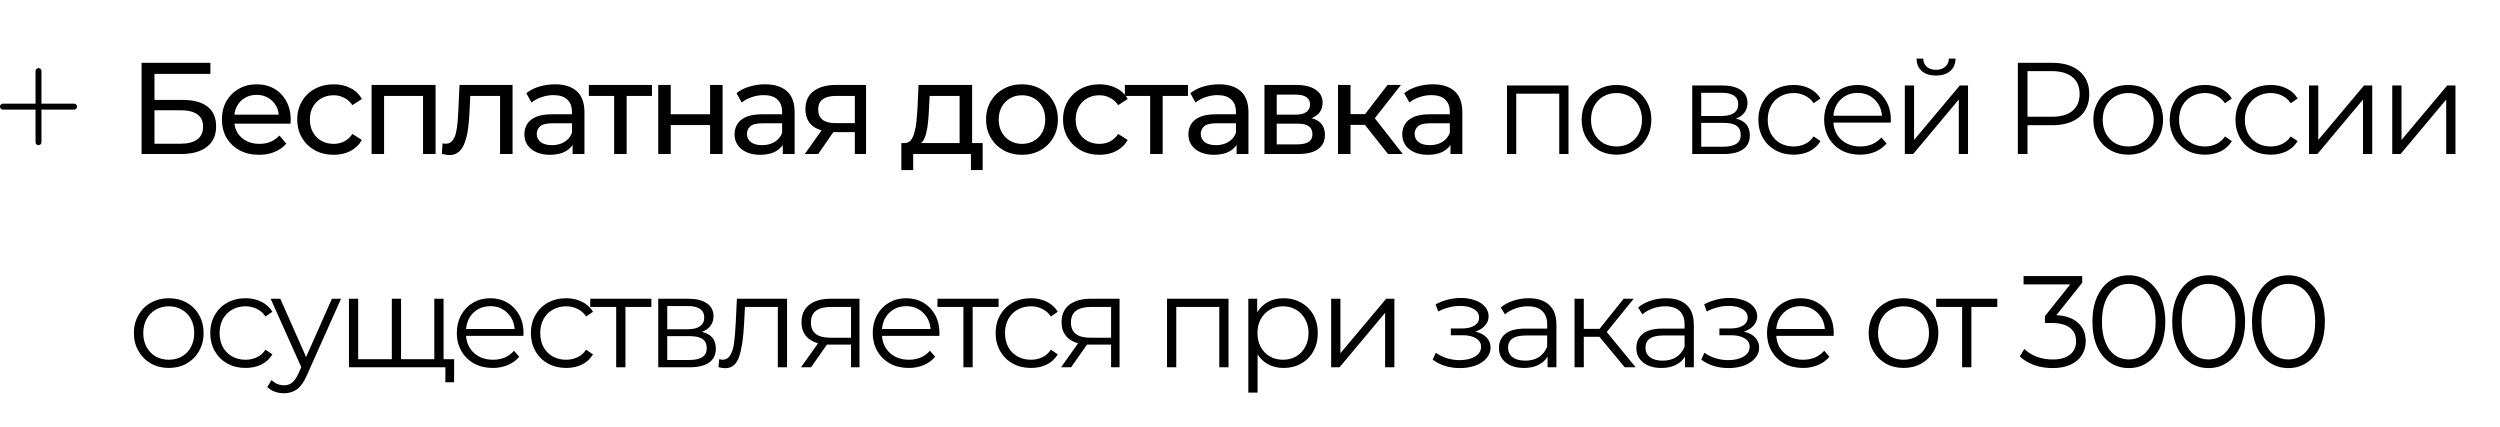<?xml version="1.0" encoding="UTF-8"?> <svg xmlns="http://www.w3.org/2000/svg" width="422" height="72" viewBox="0 0 422 72" fill="none"><path d="M23.898 26V10.6H35.514V12.47H26.076V16.87H30.872C32.705 16.87 34.099 17.251 35.052 18.014C36.005 18.777 36.482 19.884 36.482 21.336C36.482 22.832 35.961 23.983 34.92 24.79C33.893 25.597 32.419 26 30.498 26H23.898ZM26.076 24.262H30.41C31.686 24.262 32.647 24.02 33.292 23.536C33.952 23.052 34.282 22.333 34.282 21.38C34.282 19.532 32.991 18.608 30.41 18.608H26.076V24.262ZM43.73 26.132C42.483 26.132 41.383 25.875 40.43 25.362C39.491 24.849 38.758 24.145 38.23 23.25C37.717 22.355 37.46 21.329 37.46 20.17C37.46 19.011 37.709 17.985 38.208 17.09C38.721 16.195 39.418 15.499 40.298 15C41.193 14.487 42.197 14.23 43.312 14.23C44.441 14.23 45.438 14.479 46.304 14.978C47.169 15.477 47.844 16.181 48.328 17.09C48.827 17.985 49.076 19.033 49.076 20.236C49.076 20.324 49.069 20.427 49.054 20.544C49.054 20.661 49.047 20.771 49.032 20.874H39.11V19.356H47.932L47.074 19.884C47.089 19.136 46.934 18.469 46.612 17.882C46.289 17.295 45.842 16.841 45.27 16.518C44.712 16.181 44.06 16.012 43.312 16.012C42.578 16.012 41.926 16.181 41.354 16.518C40.782 16.841 40.334 17.303 40.012 17.904C39.689 18.491 39.528 19.165 39.528 19.928V20.28C39.528 21.057 39.704 21.754 40.056 22.37C40.422 22.971 40.928 23.441 41.574 23.778C42.219 24.115 42.96 24.284 43.796 24.284C44.485 24.284 45.108 24.167 45.666 23.932C46.238 23.697 46.736 23.345 47.162 22.876L48.328 24.24C47.8 24.856 47.14 25.325 46.348 25.648C45.571 25.971 44.698 26.132 43.73 26.132ZM56.334 26.132C55.146 26.132 54.083 25.875 53.144 25.362C52.22 24.849 51.494 24.145 50.966 23.25C50.438 22.355 50.174 21.329 50.174 20.17C50.174 19.011 50.438 17.985 50.966 17.09C51.494 16.195 52.22 15.499 53.144 15C54.083 14.487 55.146 14.23 56.334 14.23C57.39 14.23 58.329 14.443 59.15 14.868C59.986 15.279 60.632 15.895 61.086 16.716L59.48 17.75C59.099 17.178 58.63 16.76 58.072 16.496C57.53 16.217 56.943 16.078 56.312 16.078C55.55 16.078 54.868 16.247 54.266 16.584C53.665 16.921 53.188 17.398 52.836 18.014C52.484 18.615 52.308 19.334 52.308 20.17C52.308 21.006 52.484 21.732 52.836 22.348C53.188 22.964 53.665 23.441 54.266 23.778C54.868 24.115 55.55 24.284 56.312 24.284C56.943 24.284 57.53 24.152 58.072 23.888C58.63 23.609 59.099 23.184 59.48 22.612L61.086 23.624C60.632 24.431 59.986 25.054 59.15 25.494C58.329 25.919 57.39 26.132 56.334 26.132ZM62.721 26V14.34H73.523V26H71.411V15.66L71.917 16.188H64.327L64.833 15.66V26H62.721ZM75.871 26.176C75.681 26.176 75.475 26.154 75.255 26.11C75.05 26.081 74.823 26.037 74.573 25.978L74.705 24.196C74.808 24.211 74.903 24.225 74.991 24.24C75.079 24.255 75.16 24.262 75.233 24.262C75.703 24.262 76.069 24.101 76.333 23.778C76.612 23.455 76.817 23.03 76.949 22.502C77.081 21.959 77.177 21.351 77.235 20.676C77.294 20.001 77.338 19.327 77.367 18.652L77.565 14.34H86.519V26H84.407V15.572L84.913 16.188H78.929L79.413 15.55L79.259 18.784C79.215 19.811 79.135 20.771 79.017 21.666C78.9 22.561 78.717 23.345 78.467 24.02C78.233 24.695 77.903 25.223 77.477 25.604C77.067 25.985 76.531 26.176 75.871 26.176ZM96.653 26V23.536L96.543 23.074V18.872C96.543 17.977 96.279 17.288 95.751 16.804C95.238 16.305 94.46 16.056 93.419 16.056C92.73 16.056 92.055 16.173 91.395 16.408C90.735 16.628 90.178 16.929 89.723 17.31L88.843 15.726C89.444 15.242 90.163 14.875 90.999 14.626C91.85 14.362 92.737 14.23 93.661 14.23C95.26 14.23 96.492 14.619 97.357 15.396C98.222 16.173 98.655 17.361 98.655 18.96V26H96.653ZM92.825 26.132C91.96 26.132 91.197 25.985 90.537 25.692C89.892 25.399 89.393 24.995 89.041 24.482C88.689 23.954 88.513 23.36 88.513 22.7C88.513 22.069 88.66 21.497 88.953 20.984C89.261 20.471 89.752 20.06 90.427 19.752C91.116 19.444 92.04 19.29 93.199 19.29H96.895V20.808H93.287C92.231 20.808 91.52 20.984 91.153 21.336C90.786 21.688 90.603 22.113 90.603 22.612C90.603 23.184 90.83 23.646 91.285 23.998C91.74 24.335 92.37 24.504 93.177 24.504C93.969 24.504 94.658 24.328 95.245 23.976C95.846 23.624 96.279 23.111 96.543 22.436L96.961 23.888C96.682 24.577 96.191 25.127 95.487 25.538C94.783 25.934 93.896 26.132 92.825 26.132ZM103.668 26V15.638L104.196 16.188H99.4V14.34H110.048V16.188H105.274L105.78 15.638V26H103.668ZM111.108 26V14.34H113.22V19.29H119.864V14.34H121.976V26H119.864V21.116H113.22V26H111.108ZM132.132 26V23.536L132.022 23.074V18.872C132.022 17.977 131.758 17.288 131.23 16.804C130.717 16.305 129.94 16.056 128.898 16.056C128.209 16.056 127.534 16.173 126.874 16.408C126.214 16.628 125.657 16.929 125.202 17.31L124.322 15.726C124.924 15.242 125.642 14.875 126.478 14.626C127.329 14.362 128.216 14.23 129.14 14.23C130.739 14.23 131.971 14.619 132.836 15.396C133.702 16.173 134.134 17.361 134.134 18.96V26H132.132ZM128.304 26.132C127.439 26.132 126.676 25.985 126.016 25.692C125.371 25.399 124.872 24.995 124.52 24.482C124.168 23.954 123.992 23.36 123.992 22.7C123.992 22.069 124.139 21.497 124.432 20.984C124.74 20.471 125.232 20.06 125.906 19.752C126.596 19.444 127.52 19.29 128.678 19.29H132.374V20.808H128.766C127.71 20.808 126.999 20.984 126.632 21.336C126.266 21.688 126.082 22.113 126.082 22.612C126.082 23.184 126.31 23.646 126.764 23.998C127.219 24.335 127.85 24.504 128.656 24.504C129.448 24.504 130.138 24.328 130.724 23.976C131.326 23.624 131.758 23.111 132.022 22.436L132.44 23.888C132.162 24.577 131.67 25.127 130.966 25.538C130.262 25.934 129.375 26.132 128.304 26.132ZM144.295 26V21.908L144.625 22.304H140.907C139.353 22.304 138.135 21.974 137.255 21.314C136.39 20.654 135.957 19.693 135.957 18.432C135.957 17.083 136.419 16.063 137.343 15.374C138.282 14.685 139.529 14.34 141.083 14.34H146.187V26H144.295ZM135.847 26L139.015 21.534H141.193L138.113 26H135.847ZM144.295 21.248V15.594L144.625 16.188H141.149C140.181 16.188 139.433 16.371 138.905 16.738C138.377 17.09 138.113 17.677 138.113 18.498C138.113 20.023 139.096 20.786 141.061 20.786H144.625L144.295 21.248ZM154.698 24.526L152.608 24.152C153.063 24.167 153.43 24.02 153.708 23.712C153.987 23.389 154.2 22.949 154.346 22.392C154.508 21.835 154.625 21.204 154.698 20.5C154.772 19.781 154.83 19.041 154.874 18.278L155.05 14.34H164.092V25.01H161.98V16.188H156.92L156.81 18.432C156.781 19.165 156.73 19.877 156.656 20.566C156.598 21.241 156.495 21.864 156.348 22.436C156.216 23.008 156.018 23.477 155.754 23.844C155.49 24.211 155.138 24.438 154.698 24.526ZM152.146 28.706V24.152H165.874V28.706H163.894V26H154.148V28.706H152.146ZM172.52 26.132C171.346 26.132 170.305 25.875 169.396 25.362C168.486 24.849 167.768 24.145 167.24 23.25C166.712 22.341 166.448 21.314 166.448 20.17C166.448 19.011 166.712 17.985 167.24 17.09C167.768 16.195 168.486 15.499 169.396 15C170.305 14.487 171.346 14.23 172.52 14.23C173.678 14.23 174.712 14.487 175.622 15C176.546 15.499 177.264 16.195 177.778 17.09C178.306 17.97 178.57 18.997 178.57 20.17C178.57 21.329 178.306 22.355 177.778 23.25C177.264 24.145 176.546 24.849 175.622 25.362C174.712 25.875 173.678 26.132 172.52 26.132ZM172.52 24.284C173.268 24.284 173.935 24.115 174.522 23.778C175.123 23.441 175.592 22.964 175.93 22.348C176.267 21.717 176.436 20.991 176.436 20.17C176.436 19.334 176.267 18.615 175.93 18.014C175.592 17.398 175.123 16.921 174.522 16.584C173.935 16.247 173.268 16.078 172.52 16.078C171.772 16.078 171.104 16.247 170.518 16.584C169.931 16.921 169.462 17.398 169.11 18.014C168.758 18.615 168.582 19.334 168.582 20.17C168.582 20.991 168.758 21.717 169.11 22.348C169.462 22.964 169.931 23.441 170.518 23.778C171.104 24.115 171.772 24.284 172.52 24.284ZM185.601 26.132C184.413 26.132 183.35 25.875 182.411 25.362C181.487 24.849 180.761 24.145 180.233 23.25C179.705 22.355 179.441 21.329 179.441 20.17C179.441 19.011 179.705 17.985 180.233 17.09C180.761 16.195 181.487 15.499 182.411 15C183.35 14.487 184.413 14.23 185.601 14.23C186.657 14.23 187.596 14.443 188.417 14.868C189.253 15.279 189.899 15.895 190.353 16.716L188.747 17.75C188.366 17.178 187.897 16.76 187.339 16.496C186.797 16.217 186.21 16.078 185.579 16.078C184.817 16.078 184.135 16.247 183.533 16.584C182.932 16.921 182.455 17.398 182.103 18.014C181.751 18.615 181.575 19.334 181.575 20.17C181.575 21.006 181.751 21.732 182.103 22.348C182.455 22.964 182.932 23.441 183.533 23.778C184.135 24.115 184.817 24.284 185.579 24.284C186.21 24.284 186.797 24.152 187.339 23.888C187.897 23.609 188.366 23.184 188.747 22.612L190.353 23.624C189.899 24.431 189.253 25.054 188.417 25.494C187.596 25.919 186.657 26.132 185.601 26.132ZM194.147 26V15.638L194.675 16.188H189.879V14.34H200.527V16.188H195.753L196.259 15.638V26H194.147ZM208.737 26V23.536L208.627 23.074V18.872C208.627 17.977 208.363 17.288 207.835 16.804C207.322 16.305 206.544 16.056 205.503 16.056C204.814 16.056 204.139 16.173 203.479 16.408C202.819 16.628 202.262 16.929 201.807 17.31L200.927 15.726C201.528 15.242 202.247 14.875 203.083 14.626C203.934 14.362 204.821 14.23 205.745 14.23C207.344 14.23 208.576 14.619 209.441 15.396C210.306 16.173 210.739 17.361 210.739 18.96V26H208.737ZM204.909 26.132C204.044 26.132 203.281 25.985 202.621 25.692C201.976 25.399 201.477 24.995 201.125 24.482C200.773 23.954 200.597 23.36 200.597 22.7C200.597 22.069 200.744 21.497 201.037 20.984C201.345 20.471 201.836 20.06 202.511 19.752C203.2 19.444 204.124 19.29 205.283 19.29H208.979V20.808H205.371C204.315 20.808 203.604 20.984 203.237 21.336C202.87 21.688 202.687 22.113 202.687 22.612C202.687 23.184 202.914 23.646 203.369 23.998C203.824 24.335 204.454 24.504 205.261 24.504C206.053 24.504 206.742 24.328 207.329 23.976C207.93 23.624 208.363 23.111 208.627 22.436L209.045 23.888C208.766 24.577 208.275 25.127 207.571 25.538C206.867 25.934 205.98 26.132 204.909 26.132ZM213.442 26V14.34H218.854C220.218 14.34 221.289 14.604 222.066 15.132C222.858 15.645 223.254 16.379 223.254 17.332C223.254 18.285 222.88 19.026 222.132 19.554C221.399 20.067 220.423 20.324 219.206 20.324L219.536 19.752C220.929 19.752 221.963 20.009 222.638 20.522C223.313 21.035 223.65 21.791 223.65 22.788C223.65 23.8 223.269 24.592 222.506 25.164C221.758 25.721 220.607 26 219.052 26H213.442ZM215.51 24.372H218.898C219.778 24.372 220.438 24.24 220.878 23.976C221.318 23.697 221.538 23.257 221.538 22.656C221.538 22.04 221.333 21.593 220.922 21.314C220.526 21.021 219.895 20.874 219.03 20.874H215.51V24.372ZM215.51 19.356H218.678C219.485 19.356 220.093 19.209 220.504 18.916C220.929 18.608 221.142 18.183 221.142 17.64C221.142 17.083 220.929 16.665 220.504 16.386C220.093 16.107 219.485 15.968 218.678 15.968H215.51V19.356ZM234.304 26L229.794 20.324L231.532 19.268L236.79 26H234.304ZM225.856 26V14.34H227.968V26H225.856ZM227.33 21.072V19.268H231.18V21.072H227.33ZM231.708 20.412L229.75 20.148L234.216 14.34H236.482L231.708 20.412ZM244.839 26V23.536L244.729 23.074V18.872C244.729 17.977 244.465 17.288 243.937 16.804C243.424 16.305 242.647 16.056 241.605 16.056C240.916 16.056 240.241 16.173 239.581 16.408C238.921 16.628 238.364 16.929 237.909 17.31L237.029 15.726C237.631 15.242 238.349 14.875 239.185 14.626C240.036 14.362 240.923 14.23 241.847 14.23C243.446 14.23 244.678 14.619 245.543 15.396C246.409 16.173 246.841 17.361 246.841 18.96V26H244.839ZM241.011 26.132C240.146 26.132 239.383 25.985 238.723 25.692C238.078 25.399 237.579 24.995 237.227 24.482C236.875 23.954 236.699 23.36 236.699 22.7C236.699 22.069 236.846 21.497 237.139 20.984C237.447 20.471 237.939 20.06 238.613 19.752C239.303 19.444 240.227 19.29 241.385 19.29H245.081V20.808H241.473C240.417 20.808 239.706 20.984 239.339 21.336C238.973 21.688 238.789 22.113 238.789 22.612C238.789 23.184 239.017 23.646 239.471 23.998C239.926 24.335 240.557 24.504 241.363 24.504C242.155 24.504 242.845 24.328 243.431 23.976C244.033 23.624 244.465 23.111 244.729 22.436L245.147 23.888C244.869 24.577 244.377 25.127 243.673 25.538C242.969 25.934 242.082 26.132 241.011 26.132ZM264.762 14.428V26H263.2V15.814H255.94V26H254.378V14.428H264.762ZM272.876 26.11C271.762 26.11 270.757 25.861 269.862 25.362C268.968 24.849 268.264 24.145 267.75 23.25C267.237 22.355 266.98 21.343 266.98 20.214C266.98 19.085 267.237 18.073 267.75 17.178C268.264 16.283 268.968 15.587 269.862 15.088C270.757 14.589 271.762 14.34 272.876 14.34C273.991 14.34 274.996 14.589 275.89 15.088C276.785 15.587 277.482 16.283 277.98 17.178C278.494 18.073 278.75 19.085 278.75 20.214C278.75 21.343 278.494 22.355 277.98 23.25C277.482 24.145 276.785 24.849 275.89 25.362C274.996 25.861 273.991 26.11 272.876 26.11ZM272.876 24.724C273.698 24.724 274.431 24.541 275.076 24.174C275.736 23.793 276.25 23.257 276.616 22.568C276.983 21.879 277.166 21.094 277.166 20.214C277.166 19.334 276.983 18.549 276.616 17.86C276.25 17.171 275.736 16.643 275.076 16.276C274.431 15.895 273.698 15.704 272.876 15.704C272.055 15.704 271.314 15.895 270.654 16.276C270.009 16.643 269.496 17.171 269.114 17.86C268.748 18.549 268.564 19.334 268.564 20.214C268.564 21.094 268.748 21.879 269.114 22.568C269.496 23.257 270.009 23.793 270.654 24.174C271.314 24.541 272.055 24.724 272.876 24.724ZM293.017 20.016C294.586 20.383 295.371 21.329 295.371 22.854C295.371 23.866 294.997 24.643 294.249 25.186C293.501 25.729 292.386 26 290.905 26H285.647V14.428H290.751C292.071 14.428 293.105 14.685 293.853 15.198C294.601 15.711 294.975 16.445 294.975 17.398C294.975 18.029 294.799 18.571 294.447 19.026C294.109 19.466 293.633 19.796 293.017 20.016ZM287.165 19.576H290.641C291.535 19.576 292.217 19.407 292.687 19.07C293.171 18.733 293.413 18.241 293.413 17.596C293.413 16.951 293.171 16.467 292.687 16.144C292.217 15.821 291.535 15.66 290.641 15.66H287.165V19.576ZM290.839 24.768C291.836 24.768 292.584 24.607 293.083 24.284C293.581 23.961 293.831 23.455 293.831 22.766C293.831 22.077 293.603 21.571 293.149 21.248C292.694 20.911 291.975 20.742 290.993 20.742H287.165V24.768H290.839ZM302.771 26.11C301.627 26.11 300.601 25.861 299.691 25.362C298.797 24.863 298.093 24.167 297.579 23.272C297.066 22.363 296.809 21.343 296.809 20.214C296.809 19.085 297.066 18.073 297.579 17.178C298.093 16.283 298.797 15.587 299.691 15.088C300.601 14.589 301.627 14.34 302.771 14.34C303.769 14.34 304.656 14.538 305.433 14.934C306.225 15.315 306.849 15.88 307.303 16.628L306.137 17.42C305.756 16.848 305.272 16.423 304.685 16.144C304.099 15.851 303.461 15.704 302.771 15.704C301.935 15.704 301.18 15.895 300.505 16.276C299.845 16.643 299.325 17.171 298.943 17.86C298.577 18.549 298.393 19.334 298.393 20.214C298.393 21.109 298.577 21.901 298.943 22.59C299.325 23.265 299.845 23.793 300.505 24.174C301.18 24.541 301.935 24.724 302.771 24.724C303.461 24.724 304.099 24.585 304.685 24.306C305.272 24.027 305.756 23.602 306.137 23.03L307.303 23.822C306.849 24.57 306.225 25.142 305.433 25.538C304.641 25.919 303.754 26.11 302.771 26.11ZM319.155 20.698H309.475C309.563 21.901 310.025 22.876 310.861 23.624C311.697 24.357 312.753 24.724 314.029 24.724C314.747 24.724 315.407 24.599 316.009 24.35C316.61 24.086 317.131 23.705 317.571 23.206L318.451 24.218C317.937 24.834 317.292 25.303 316.515 25.626C315.752 25.949 314.909 26.11 313.985 26.11C312.797 26.11 311.741 25.861 310.817 25.362C309.907 24.849 309.196 24.145 308.683 23.25C308.169 22.355 307.913 21.343 307.913 20.214C307.913 19.085 308.155 18.073 308.639 17.178C309.137 16.283 309.812 15.587 310.663 15.088C311.528 14.589 312.496 14.34 313.567 14.34C314.637 14.34 315.598 14.589 316.449 15.088C317.299 15.587 317.967 16.283 318.451 17.178C318.935 18.058 319.177 19.07 319.177 20.214L319.155 20.698ZM313.567 15.682C312.452 15.682 311.513 16.041 310.751 16.76C310.003 17.464 309.577 18.388 309.475 19.532H317.681C317.578 18.388 317.145 17.464 316.383 16.76C315.635 16.041 314.696 15.682 313.567 15.682ZM321.534 14.428H323.096V23.624L330.818 14.428H332.204V26H330.642V16.804L322.942 26H321.534V14.428ZM326.792 12.756C325.795 12.756 325.003 12.507 324.416 12.008C323.829 11.509 323.529 10.805 323.514 9.896H324.636C324.651 10.468 324.856 10.93 325.252 11.282C325.648 11.619 326.161 11.788 326.792 11.788C327.423 11.788 327.936 11.619 328.332 11.282C328.743 10.93 328.955 10.468 328.97 9.896H330.092C330.077 10.805 329.769 11.509 329.168 12.008C328.581 12.507 327.789 12.756 326.792 12.756ZM346.376 10.6C348.342 10.6 349.882 11.069 350.996 12.008C352.111 12.947 352.668 14.237 352.668 15.88C352.668 17.523 352.111 18.813 350.996 19.752C349.882 20.676 348.342 21.138 346.376 21.138H342.24V26H340.612V10.6H346.376ZM346.332 19.708C347.858 19.708 349.024 19.378 349.83 18.718C350.637 18.043 351.04 17.097 351.04 15.88C351.04 14.633 350.637 13.68 349.83 13.02C349.024 12.345 347.858 12.008 346.332 12.008H342.24V19.708H346.332ZM359.252 26.11C358.138 26.11 357.133 25.861 356.238 25.362C355.344 24.849 354.64 24.145 354.126 23.25C353.613 22.355 353.356 21.343 353.356 20.214C353.356 19.085 353.613 18.073 354.126 17.178C354.64 16.283 355.344 15.587 356.238 15.088C357.133 14.589 358.138 14.34 359.252 14.34C360.367 14.34 361.372 14.589 362.266 15.088C363.161 15.587 363.858 16.283 364.356 17.178C364.87 18.073 365.126 19.085 365.126 20.214C365.126 21.343 364.87 22.355 364.356 23.25C363.858 24.145 363.161 24.849 362.266 25.362C361.372 25.861 360.367 26.11 359.252 26.11ZM359.252 24.724C360.074 24.724 360.807 24.541 361.452 24.174C362.112 23.793 362.626 23.257 362.992 22.568C363.359 21.879 363.542 21.094 363.542 20.214C363.542 19.334 363.359 18.549 362.992 17.86C362.626 17.171 362.112 16.643 361.452 16.276C360.807 15.895 360.074 15.704 359.252 15.704C358.431 15.704 357.69 15.895 357.03 16.276C356.385 16.643 355.872 17.171 355.49 17.86C355.124 18.549 354.94 19.334 354.94 20.214C354.94 21.094 355.124 21.879 355.49 22.568C355.872 23.257 356.385 23.793 357.03 24.174C357.69 24.541 358.431 24.724 359.252 24.724ZM372.205 26.11C371.061 26.11 370.034 25.861 369.125 25.362C368.23 24.863 367.526 24.167 367.013 23.272C366.499 22.363 366.243 21.343 366.243 20.214C366.243 19.085 366.499 18.073 367.013 17.178C367.526 16.283 368.23 15.587 369.125 15.088C370.034 14.589 371.061 14.34 372.205 14.34C373.202 14.34 374.089 14.538 374.867 14.934C375.659 15.315 376.282 15.88 376.737 16.628L375.571 17.42C375.189 16.848 374.705 16.423 374.119 16.144C373.532 15.851 372.894 15.704 372.205 15.704C371.369 15.704 370.613 15.895 369.939 16.276C369.279 16.643 368.758 17.171 368.377 17.86C368.01 18.549 367.827 19.334 367.827 20.214C367.827 21.109 368.01 21.901 368.377 22.59C368.758 23.265 369.279 23.793 369.939 24.174C370.613 24.541 371.369 24.724 372.205 24.724C372.894 24.724 373.532 24.585 374.119 24.306C374.705 24.027 375.189 23.602 375.571 23.03L376.737 23.822C376.282 24.57 375.659 25.142 374.867 25.538C374.075 25.919 373.187 26.11 372.205 26.11ZM383.308 26.11C382.164 26.11 381.137 25.861 380.228 25.362C379.333 24.863 378.629 24.167 378.116 23.272C377.602 22.363 377.346 21.343 377.346 20.214C377.346 19.085 377.602 18.073 378.116 17.178C378.629 16.283 379.333 15.587 380.228 15.088C381.137 14.589 382.164 14.34 383.308 14.34C384.305 14.34 385.192 14.538 385.97 14.934C386.762 15.315 387.385 15.88 387.84 16.628L386.674 17.42C386.292 16.848 385.808 16.423 385.222 16.144C384.635 15.851 383.997 15.704 383.308 15.704C382.472 15.704 381.716 15.895 381.042 16.276C380.382 16.643 379.861 17.171 379.48 17.86C379.113 18.549 378.93 19.334 378.93 20.214C378.93 21.109 379.113 21.901 379.48 22.59C379.861 23.265 380.382 23.793 381.042 24.174C381.716 24.541 382.472 24.724 383.308 24.724C383.997 24.724 384.635 24.585 385.222 24.306C385.808 24.027 386.292 23.602 386.674 23.03L387.84 23.822C387.385 24.57 386.762 25.142 385.97 25.538C385.178 25.919 384.29 26.11 383.308 26.11ZM389.764 14.428H391.326V23.624L399.048 14.428H400.434V26H398.872V16.804L391.172 26H389.764V14.428ZM403.811 14.428H405.373V23.624L413.095 14.428H414.481V26H412.919V16.804L405.219 26H403.811V14.428ZM28.496 62.11C27.381 62.11 26.377 61.861 25.482 61.362C24.587 60.849 23.883 60.145 23.37 59.25C22.857 58.355 22.6 57.343 22.6 56.214C22.6 55.085 22.857 54.073 23.37 53.178C23.883 52.283 24.587 51.587 25.482 51.088C26.377 50.589 27.381 50.34 28.496 50.34C29.611 50.34 30.615 50.589 31.51 51.088C32.405 51.587 33.101 52.283 33.6 53.178C34.113 54.073 34.37 55.085 34.37 56.214C34.37 57.343 34.113 58.355 33.6 59.25C33.101 60.145 32.405 60.849 31.51 61.362C30.615 61.861 29.611 62.11 28.496 62.11ZM28.496 60.724C29.317 60.724 30.051 60.541 30.696 60.174C31.356 59.793 31.869 59.257 32.236 58.568C32.603 57.879 32.786 57.094 32.786 56.214C32.786 55.334 32.603 54.549 32.236 53.86C31.869 53.171 31.356 52.643 30.696 52.276C30.051 51.895 29.317 51.704 28.496 51.704C27.675 51.704 26.934 51.895 26.274 52.276C25.629 52.643 25.115 53.171 24.734 53.86C24.367 54.549 24.184 55.334 24.184 56.214C24.184 57.094 24.367 57.879 24.734 58.568C25.115 59.257 25.629 59.793 26.274 60.174C26.934 60.541 27.675 60.724 28.496 60.724ZM41.448 62.11C40.304 62.11 39.278 61.861 38.368 61.362C37.474 60.863 36.77 60.167 36.256 59.272C35.743 58.363 35.486 57.343 35.486 56.214C35.486 55.085 35.743 54.073 36.256 53.178C36.77 52.283 37.474 51.587 38.368 51.088C39.278 50.589 40.304 50.34 41.448 50.34C42.446 50.34 43.333 50.538 44.11 50.934C44.902 51.315 45.526 51.88 45.98 52.628L44.814 53.42C44.433 52.848 43.949 52.423 43.362 52.144C42.776 51.851 42.138 51.704 41.448 51.704C40.612 51.704 39.857 51.895 39.182 52.276C38.522 52.643 38.002 53.171 37.62 53.86C37.254 54.549 37.07 55.334 37.07 56.214C37.07 57.109 37.254 57.901 37.62 58.59C38.002 59.265 38.522 59.793 39.182 60.174C39.857 60.541 40.612 60.724 41.448 60.724C42.138 60.724 42.776 60.585 43.362 60.306C43.949 60.027 44.433 59.602 44.814 59.03L45.98 59.822C45.526 60.57 44.902 61.142 44.11 61.538C43.318 61.919 42.431 62.11 41.448 62.11ZM57.567 50.428L51.781 63.386C51.312 64.471 50.769 65.241 50.153 65.696C49.537 66.151 48.796 66.378 47.931 66.378C47.374 66.378 46.853 66.29 46.369 66.114C45.885 65.938 45.467 65.674 45.115 65.322L45.841 64.156C46.428 64.743 47.132 65.036 47.953 65.036C48.481 65.036 48.928 64.889 49.295 64.596C49.676 64.303 50.028 63.804 50.351 63.1L50.857 61.978L45.687 50.428H47.315L51.671 60.262L56.027 50.428H57.567ZM74.873 50.428V62H58.901V50.428H60.462V60.636H66.138V50.428H67.701V60.636H73.311V50.428H74.873ZM76.654 60.636V64.53H75.18V62H73.222V60.636H76.654ZM88.352 56.698H78.672C78.76 57.901 79.222 58.876 80.058 59.624C80.894 60.357 81.95 60.724 83.226 60.724C83.945 60.724 84.605 60.599 85.206 60.35C85.808 60.086 86.328 59.705 86.768 59.206L87.648 60.218C87.135 60.834 86.49 61.303 85.712 61.626C84.95 61.949 84.106 62.11 83.182 62.11C81.994 62.11 80.938 61.861 80.014 61.362C79.105 60.849 78.394 60.145 77.88 59.25C77.367 58.355 77.11 57.343 77.11 56.214C77.11 55.085 77.352 54.073 77.836 53.178C78.335 52.283 79.01 51.587 79.86 51.088C80.725 50.589 81.694 50.34 82.764 50.34C83.835 50.34 84.796 50.589 85.646 51.088C86.497 51.587 87.164 52.283 87.648 53.178C88.132 54.058 88.374 55.07 88.374 56.214L88.352 56.698ZM82.764 51.682C81.65 51.682 80.711 52.041 79.948 52.76C79.2 53.464 78.775 54.388 78.672 55.532H86.878C86.775 54.388 86.343 53.464 85.58 52.76C84.832 52.041 83.894 51.682 82.764 51.682ZM95.572 62.11C94.428 62.11 93.401 61.861 92.492 61.362C91.597 60.863 90.893 60.167 90.38 59.272C89.866 58.363 89.61 57.343 89.61 56.214C89.61 55.085 89.866 54.073 90.38 53.178C90.893 52.283 91.597 51.587 92.492 51.088C93.401 50.589 94.428 50.34 95.572 50.34C96.569 50.34 97.456 50.538 98.234 50.934C99.026 51.315 99.649 51.88 100.104 52.628L98.938 53.42C98.556 52.848 98.072 52.423 97.486 52.144C96.899 51.851 96.261 51.704 95.572 51.704C94.736 51.704 93.98 51.895 93.306 52.276C92.646 52.643 92.125 53.171 91.744 53.86C91.377 54.549 91.194 55.334 91.194 56.214C91.194 57.109 91.377 57.901 91.744 58.59C92.125 59.265 92.646 59.793 93.306 60.174C93.98 60.541 94.736 60.724 95.572 60.724C96.261 60.724 96.899 60.585 97.486 60.306C98.072 60.027 98.556 59.602 98.938 59.03L100.104 59.822C99.649 60.57 99.026 61.142 98.234 61.538C97.442 61.919 96.554 62.11 95.572 62.11ZM109.953 51.814H105.575V62H104.013V51.814H99.635V50.428H109.953V51.814ZM118.482 56.016C120.051 56.383 120.836 57.329 120.836 58.854C120.836 59.866 120.462 60.643 119.714 61.186C118.966 61.729 117.851 62 116.37 62H111.112V50.428H116.216C117.536 50.428 118.57 50.685 119.318 51.198C120.066 51.711 120.44 52.445 120.44 53.398C120.44 54.029 120.264 54.571 119.912 55.026C119.575 55.466 119.098 55.796 118.482 56.016ZM112.63 55.576H116.106C117.001 55.576 117.683 55.407 118.152 55.07C118.636 54.733 118.878 54.241 118.878 53.596C118.878 52.951 118.636 52.467 118.152 52.144C117.683 51.821 117.001 51.66 116.106 51.66H112.63V55.576ZM116.304 60.768C117.301 60.768 118.049 60.607 118.548 60.284C119.047 59.961 119.296 59.455 119.296 58.766C119.296 58.077 119.069 57.571 118.614 57.248C118.159 56.911 117.441 56.742 116.458 56.742H112.63V60.768H116.304ZM132.857 50.428V62H131.295V51.814H125.751L125.597 54.674C125.479 57.079 125.201 58.927 124.761 60.218C124.321 61.509 123.536 62.154 122.407 62.154C122.099 62.154 121.725 62.095 121.285 61.978L121.395 60.636C121.659 60.695 121.842 60.724 121.945 60.724C122.546 60.724 123.001 60.445 123.309 59.888C123.617 59.331 123.822 58.641 123.925 57.82C124.027 56.999 124.115 55.913 124.189 54.564L124.387 50.428H132.857ZM145.085 50.428V62H143.655V58.172H140.025H139.585L136.901 62H135.207L138.089 57.952C137.194 57.703 136.505 57.277 136.021 56.676C135.537 56.075 135.295 55.312 135.295 54.388C135.295 53.097 135.735 52.115 136.615 51.44C137.495 50.765 138.698 50.428 140.223 50.428H145.085ZM136.879 54.432C136.879 56.148 137.972 57.006 140.157 57.006H143.655V51.814H140.267C138.008 51.814 136.879 52.687 136.879 54.432ZM158.559 56.698H148.879C148.967 57.901 149.429 58.876 150.265 59.624C151.101 60.357 152.157 60.724 153.433 60.724C154.151 60.724 154.811 60.599 155.413 60.35C156.014 60.086 156.535 59.705 156.975 59.206L157.855 60.218C157.341 60.834 156.696 61.303 155.919 61.626C155.156 61.949 154.313 62.11 153.389 62.11C152.201 62.11 151.145 61.861 150.221 61.362C149.311 60.849 148.6 60.145 148.087 59.25C147.573 58.355 147.317 57.343 147.317 56.214C147.317 55.085 147.559 54.073 148.043 53.178C148.541 52.283 149.216 51.587 150.067 51.088C150.932 50.589 151.9 50.34 152.971 50.34C154.041 50.34 155.002 50.589 155.853 51.088C156.703 51.587 157.371 52.283 157.855 53.178C158.339 54.058 158.581 55.07 158.581 56.214L158.559 56.698ZM152.971 51.682C151.856 51.682 150.917 52.041 150.155 52.76C149.407 53.464 148.981 54.388 148.879 55.532H157.085C156.982 54.388 156.549 53.464 155.787 52.76C155.039 52.041 154.1 51.682 152.971 51.682ZM168.563 51.814H164.185V62H162.623V51.814H158.245V50.428H168.563V51.814ZM174.024 62.11C172.88 62.11 171.853 61.861 170.944 61.362C170.049 60.863 169.345 60.167 168.832 59.272C168.319 58.363 168.062 57.343 168.062 56.214C168.062 55.085 168.319 54.073 168.832 53.178C169.345 52.283 170.049 51.587 170.944 51.088C171.853 50.589 172.88 50.34 174.024 50.34C175.021 50.34 175.909 50.538 176.686 50.934C177.478 51.315 178.101 51.88 178.556 52.628L177.39 53.42C177.009 52.848 176.525 52.423 175.938 52.144C175.351 51.851 174.713 51.704 174.024 51.704C173.188 51.704 172.433 51.895 171.758 52.276C171.098 52.643 170.577 53.171 170.196 53.86C169.829 54.549 169.646 55.334 169.646 56.214C169.646 57.109 169.829 57.901 170.196 58.59C170.577 59.265 171.098 59.793 171.758 60.174C172.433 60.541 173.188 60.724 174.024 60.724C174.713 60.724 175.351 60.585 175.938 60.306C176.525 60.027 177.009 59.602 177.39 59.03L178.556 59.822C178.101 60.57 177.478 61.142 176.686 61.538C175.894 61.919 175.007 62.11 174.024 62.11ZM188.982 50.428V62H187.552V58.172H183.922H183.482L180.798 62H179.104L181.986 57.952C181.091 57.703 180.402 57.277 179.918 56.676C179.434 56.075 179.192 55.312 179.192 54.388C179.192 53.097 179.632 52.115 180.512 51.44C181.392 50.765 182.595 50.428 184.12 50.428H188.982ZM180.776 54.432C180.776 56.148 181.869 57.006 184.054 57.006H187.552V51.814H184.164C181.905 51.814 180.776 52.687 180.776 54.432ZM207.377 50.428V62H205.815V51.814H198.555V62H196.993V50.428H207.377ZM216.68 50.34C217.765 50.34 218.748 50.589 219.628 51.088C220.508 51.572 221.197 52.261 221.696 53.156C222.194 54.051 222.444 55.07 222.444 56.214C222.444 57.373 222.194 58.399 221.696 59.294C221.197 60.189 220.508 60.885 219.628 61.384C218.762 61.868 217.78 62.11 216.68 62.11C215.741 62.11 214.89 61.919 214.128 61.538C213.38 61.142 212.764 60.57 212.28 59.822V66.268H210.718V50.428H212.214V52.716C212.683 51.953 213.299 51.367 214.062 50.956C214.839 50.545 215.712 50.34 216.68 50.34ZM216.57 60.724C217.376 60.724 218.11 60.541 218.77 60.174C219.43 59.793 219.943 59.257 220.31 58.568C220.691 57.879 220.882 57.094 220.882 56.214C220.882 55.334 220.691 54.557 220.31 53.882C219.943 53.193 219.43 52.657 218.77 52.276C218.11 51.895 217.376 51.704 216.57 51.704C215.748 51.704 215.008 51.895 214.348 52.276C213.702 52.657 213.189 53.193 212.808 53.882C212.441 54.557 212.258 55.334 212.258 56.214C212.258 57.094 212.441 57.879 212.808 58.568C213.189 59.257 213.702 59.793 214.348 60.174C215.008 60.541 215.748 60.724 216.57 60.724ZM224.7 50.428H226.262V59.624L233.984 50.428H235.37V62H233.808V52.804L226.108 62H224.7V50.428ZM249.036 55.972C249.857 56.163 250.488 56.493 250.928 56.962C251.383 57.431 251.61 58.003 251.61 58.678C251.61 59.353 251.375 59.954 250.906 60.482C250.451 61.01 249.828 61.421 249.036 61.714C248.244 61.993 247.371 62.132 246.418 62.132C245.582 62.132 244.761 62.015 243.954 61.78C243.147 61.531 242.443 61.171 241.842 60.702L242.37 59.536C242.898 59.932 243.514 60.24 244.218 60.46C244.922 60.68 245.633 60.79 246.352 60.79C247.423 60.79 248.295 60.592 248.97 60.196C249.659 59.785 250.004 59.235 250.004 58.546C250.004 57.93 249.725 57.453 249.168 57.116C248.611 56.764 247.848 56.588 246.88 56.588H244.9V55.444H246.792C247.657 55.444 248.354 55.283 248.882 54.96C249.41 54.623 249.674 54.175 249.674 53.618C249.674 53.002 249.373 52.518 248.772 52.166C248.185 51.814 247.415 51.638 246.462 51.638C245.215 51.638 243.983 51.953 242.766 52.584L242.326 51.374C243.705 50.655 245.135 50.296 246.616 50.296C247.496 50.296 248.288 50.428 248.992 50.692C249.711 50.941 250.268 51.301 250.664 51.77C251.075 52.239 251.28 52.782 251.28 53.398C251.28 53.985 251.075 54.505 250.664 54.96C250.268 55.415 249.725 55.752 249.036 55.972ZM258.038 50.34C259.549 50.34 260.707 50.721 261.514 51.484C262.321 52.232 262.724 53.347 262.724 54.828V62H261.228V60.196C260.876 60.797 260.355 61.267 259.666 61.604C258.991 61.941 258.185 62.11 257.246 62.11C255.955 62.11 254.929 61.802 254.166 61.186C253.403 60.57 253.022 59.756 253.022 58.744C253.022 57.761 253.374 56.969 254.078 56.368C254.797 55.767 255.933 55.466 257.488 55.466H261.162V54.762C261.162 53.765 260.883 53.009 260.326 52.496C259.769 51.968 258.955 51.704 257.884 51.704C257.151 51.704 256.447 51.829 255.772 52.078C255.097 52.313 254.518 52.643 254.034 53.068L253.33 51.902C253.917 51.403 254.621 51.022 255.442 50.758C256.263 50.479 257.129 50.34 258.038 50.34ZM257.488 60.878C258.368 60.878 259.123 60.68 259.754 60.284C260.385 59.873 260.854 59.287 261.162 58.524V56.632H257.532C255.552 56.632 254.562 57.321 254.562 58.7C254.562 59.375 254.819 59.91 255.332 60.306C255.845 60.687 256.564 60.878 257.488 60.878ZM269.984 56.852H267.344V62H265.782V50.428H267.344V55.51H270.006L274.076 50.428H275.77L271.216 56.038L276.1 62H274.252L269.984 56.852ZM281.233 50.34C282.743 50.34 283.902 50.721 284.709 51.484C285.515 52.232 285.919 53.347 285.919 54.828V62H284.423V60.196C284.071 60.797 283.55 61.267 282.861 61.604C282.186 61.941 281.379 62.11 280.441 62.11C279.15 62.11 278.123 61.802 277.361 61.186C276.598 60.57 276.217 59.756 276.217 58.744C276.217 57.761 276.569 56.969 277.273 56.368C277.991 55.767 279.128 55.466 280.683 55.466H284.357V54.762C284.357 53.765 284.078 53.009 283.521 52.496C282.963 51.968 282.149 51.704 281.079 51.704C280.345 51.704 279.641 51.829 278.967 52.078C278.292 52.313 277.713 52.643 277.229 53.068L276.525 51.902C277.111 51.403 277.815 51.022 278.637 50.758C279.458 50.479 280.323 50.34 281.233 50.34ZM280.683 60.878C281.563 60.878 282.318 60.68 282.949 60.284C283.579 59.873 284.049 59.287 284.357 58.524V56.632H280.727C278.747 56.632 277.757 57.321 277.757 58.7C277.757 59.375 278.013 59.91 278.527 60.306C279.04 60.687 279.759 60.878 280.683 60.878ZM294.372 55.972C295.194 56.163 295.824 56.493 296.264 56.962C296.719 57.431 296.946 58.003 296.946 58.678C296.946 59.353 296.712 59.954 296.242 60.482C295.788 61.01 295.164 61.421 294.372 61.714C293.58 61.993 292.708 62.132 291.754 62.132C290.918 62.132 290.097 62.015 289.29 61.78C288.484 61.531 287.78 61.171 287.178 60.702L287.706 59.536C288.234 59.932 288.85 60.24 289.554 60.46C290.258 60.68 290.97 60.79 291.688 60.79C292.759 60.79 293.632 60.592 294.306 60.196C294.996 59.785 295.34 59.235 295.34 58.546C295.34 57.93 295.062 57.453 294.504 57.116C293.947 56.764 293.184 56.588 292.216 56.588H290.236V55.444H292.128C292.994 55.444 293.69 55.283 294.218 54.96C294.746 54.623 295.01 54.175 295.01 53.618C295.01 53.002 294.71 52.518 294.108 52.166C293.522 51.814 292.752 51.638 291.798 51.638C290.552 51.638 289.32 51.953 288.102 52.584L287.662 51.374C289.041 50.655 290.471 50.296 291.952 50.296C292.832 50.296 293.624 50.428 294.328 50.692C295.047 50.941 295.604 51.301 296 51.77C296.411 52.239 296.616 52.782 296.616 53.398C296.616 53.985 296.411 54.505 296 54.96C295.604 55.415 295.062 55.752 294.372 55.972ZM309.512 56.698H299.832C299.92 57.901 300.382 58.876 301.218 59.624C302.054 60.357 303.11 60.724 304.386 60.724C305.105 60.724 305.765 60.599 306.366 60.35C306.968 60.086 307.488 59.705 307.928 59.206L308.808 60.218C308.295 60.834 307.65 61.303 306.872 61.626C306.11 61.949 305.266 62.11 304.342 62.11C303.154 62.11 302.098 61.861 301.174 61.362C300.265 60.849 299.554 60.145 299.04 59.25C298.527 58.355 298.27 57.343 298.27 56.214C298.27 55.085 298.512 54.073 298.996 53.178C299.495 52.283 300.17 51.587 301.02 51.088C301.886 50.589 302.854 50.34 303.924 50.34C304.995 50.34 305.956 50.589 306.806 51.088C307.657 51.587 308.324 52.283 308.808 53.178C309.292 54.058 309.534 55.07 309.534 56.214L309.512 56.698ZM303.924 51.682C302.81 51.682 301.871 52.041 301.108 52.76C300.36 53.464 299.935 54.388 299.832 55.532H308.038C307.936 54.388 307.503 53.464 306.74 52.76C305.992 52.041 305.054 51.682 303.924 51.682ZM321.324 62.11C320.209 62.11 319.204 61.861 318.31 61.362C317.415 60.849 316.711 60.145 316.198 59.25C315.684 58.355 315.428 57.343 315.428 56.214C315.428 55.085 315.684 54.073 316.198 53.178C316.711 52.283 317.415 51.587 318.31 51.088C319.204 50.589 320.209 50.34 321.324 50.34C322.438 50.34 323.443 50.589 324.338 51.088C325.232 51.587 325.929 52.283 326.428 53.178C326.941 54.073 327.198 55.085 327.198 56.214C327.198 57.343 326.941 58.355 326.428 59.25C325.929 60.145 325.232 60.849 324.338 61.362C323.443 61.861 322.438 62.11 321.324 62.11ZM321.324 60.724C322.145 60.724 322.878 60.541 323.524 60.174C324.184 59.793 324.697 59.257 325.064 58.568C325.43 57.879 325.614 57.094 325.614 56.214C325.614 55.334 325.43 54.549 325.064 53.86C324.697 53.171 324.184 52.643 323.524 52.276C322.878 51.895 322.145 51.704 321.324 51.704C320.502 51.704 319.762 51.895 319.102 52.276C318.456 52.643 317.943 53.171 317.562 53.86C317.195 54.549 317.012 55.334 317.012 56.214C317.012 57.094 317.195 57.879 317.562 58.568C317.943 59.257 318.456 59.793 319.102 60.174C319.762 60.541 320.502 60.724 321.324 60.724ZM337.146 51.814H332.768V62H331.206V51.814H326.828V50.428H337.146V51.814ZM347.121 53.2C348.734 53.288 349.959 53.728 350.795 54.52C351.645 55.297 352.071 56.317 352.071 57.578C352.071 58.458 351.858 59.243 351.433 59.932C351.007 60.607 350.377 61.142 349.541 61.538C348.705 61.934 347.685 62.132 346.483 62.132C345.368 62.132 344.312 61.956 343.315 61.604C342.332 61.237 341.54 60.753 340.939 60.152L341.709 58.898C342.222 59.426 342.904 59.859 343.755 60.196C344.605 60.519 345.515 60.68 346.483 60.68C347.744 60.68 348.719 60.409 349.409 59.866C350.098 59.309 350.443 58.546 350.443 57.578C350.443 56.625 350.098 55.877 349.409 55.334C348.719 54.791 347.678 54.52 346.285 54.52H345.185V53.354L349.453 48.008H341.577V46.6H351.477V47.722L347.121 53.2ZM359.341 62.132C358.153 62.132 357.089 61.817 356.151 61.186C355.227 60.555 354.501 59.653 353.973 58.48C353.459 57.292 353.203 55.899 353.203 54.3C353.203 52.701 353.459 51.315 353.973 50.142C354.501 48.954 355.227 48.045 356.151 47.414C357.089 46.783 358.153 46.468 359.341 46.468C360.529 46.468 361.585 46.783 362.509 47.414C363.447 48.045 364.181 48.954 364.709 50.142C365.237 51.315 365.501 52.701 365.501 54.3C365.501 55.899 365.237 57.292 364.709 58.48C364.181 59.653 363.447 60.555 362.509 61.186C361.585 61.817 360.529 62.132 359.341 62.132ZM359.341 60.68C360.235 60.68 361.02 60.431 361.695 59.932C362.384 59.433 362.919 58.707 363.301 57.754C363.682 56.801 363.873 55.649 363.873 54.3C363.873 52.951 363.682 51.799 363.301 50.846C362.919 49.893 362.384 49.167 361.695 48.668C361.02 48.169 360.235 47.92 359.341 47.92C358.446 47.92 357.654 48.169 356.965 48.668C356.29 49.167 355.762 49.893 355.381 50.846C354.999 51.799 354.809 52.951 354.809 54.3C354.809 55.649 354.999 56.801 355.381 57.754C355.762 58.707 356.29 59.433 356.965 59.932C357.654 60.431 358.446 60.68 359.341 60.68ZM372.807 62.132C371.619 62.132 370.556 61.817 369.617 61.186C368.693 60.555 367.967 59.653 367.439 58.48C366.926 57.292 366.669 55.899 366.669 54.3C366.669 52.701 366.926 51.315 367.439 50.142C367.967 48.954 368.693 48.045 369.617 47.414C370.556 46.783 371.619 46.468 372.807 46.468C373.995 46.468 375.051 46.783 375.975 47.414C376.914 48.045 377.647 48.954 378.175 50.142C378.703 51.315 378.967 52.701 378.967 54.3C378.967 55.899 378.703 57.292 378.175 58.48C377.647 59.653 376.914 60.555 375.975 61.186C375.051 61.817 373.995 62.132 372.807 62.132ZM372.807 60.68C373.702 60.68 374.486 60.431 375.161 59.932C375.85 59.433 376.386 58.707 376.767 57.754C377.148 56.801 377.339 55.649 377.339 54.3C377.339 52.951 377.148 51.799 376.767 50.846C376.386 49.893 375.85 49.167 375.161 48.668C374.486 48.169 373.702 47.92 372.807 47.92C371.912 47.92 371.12 48.169 370.431 48.668C369.756 49.167 369.228 49.893 368.847 50.846C368.466 51.799 368.275 52.951 368.275 54.3C368.275 55.649 368.466 56.801 368.847 57.754C369.228 58.707 369.756 59.433 370.431 59.932C371.12 60.431 371.912 60.68 372.807 60.68ZM386.273 62.132C385.085 62.132 384.022 61.817 383.083 61.186C382.159 60.555 381.433 59.653 380.905 58.48C380.392 57.292 380.135 55.899 380.135 54.3C380.135 52.701 380.392 51.315 380.905 50.142C381.433 48.954 382.159 48.045 383.083 47.414C384.022 46.783 385.085 46.468 386.273 46.468C387.461 46.468 388.517 46.783 389.441 47.414C390.38 48.045 391.113 48.954 391.641 50.142C392.169 51.315 392.433 52.701 392.433 54.3C392.433 55.899 392.169 57.292 391.641 58.48C391.113 59.653 390.38 60.555 389.441 61.186C388.517 61.817 387.461 62.132 386.273 62.132ZM386.273 60.68C387.168 60.68 387.953 60.431 388.627 59.932C389.317 59.433 389.852 58.707 390.233 57.754C390.615 56.801 390.805 55.649 390.805 54.3C390.805 52.951 390.615 51.799 390.233 50.846C389.852 49.893 389.317 49.167 388.627 48.668C387.953 48.169 387.168 47.92 386.273 47.92C385.379 47.92 384.587 48.169 383.897 48.668C383.223 49.167 382.695 49.893 382.313 50.846C381.932 51.799 381.741 52.951 381.741 54.3C381.741 55.649 381.932 56.801 382.313 57.754C382.695 58.707 383.223 59.433 383.897 59.932C384.587 60.431 385.379 60.68 386.273 60.68Z" fill="black"></path><path d="M6.5 12L6.5 24" stroke="black" stroke-linecap="round"></path><path d="M12.5 18L0.5 18" stroke="black" stroke-linecap="round"></path></svg> 
